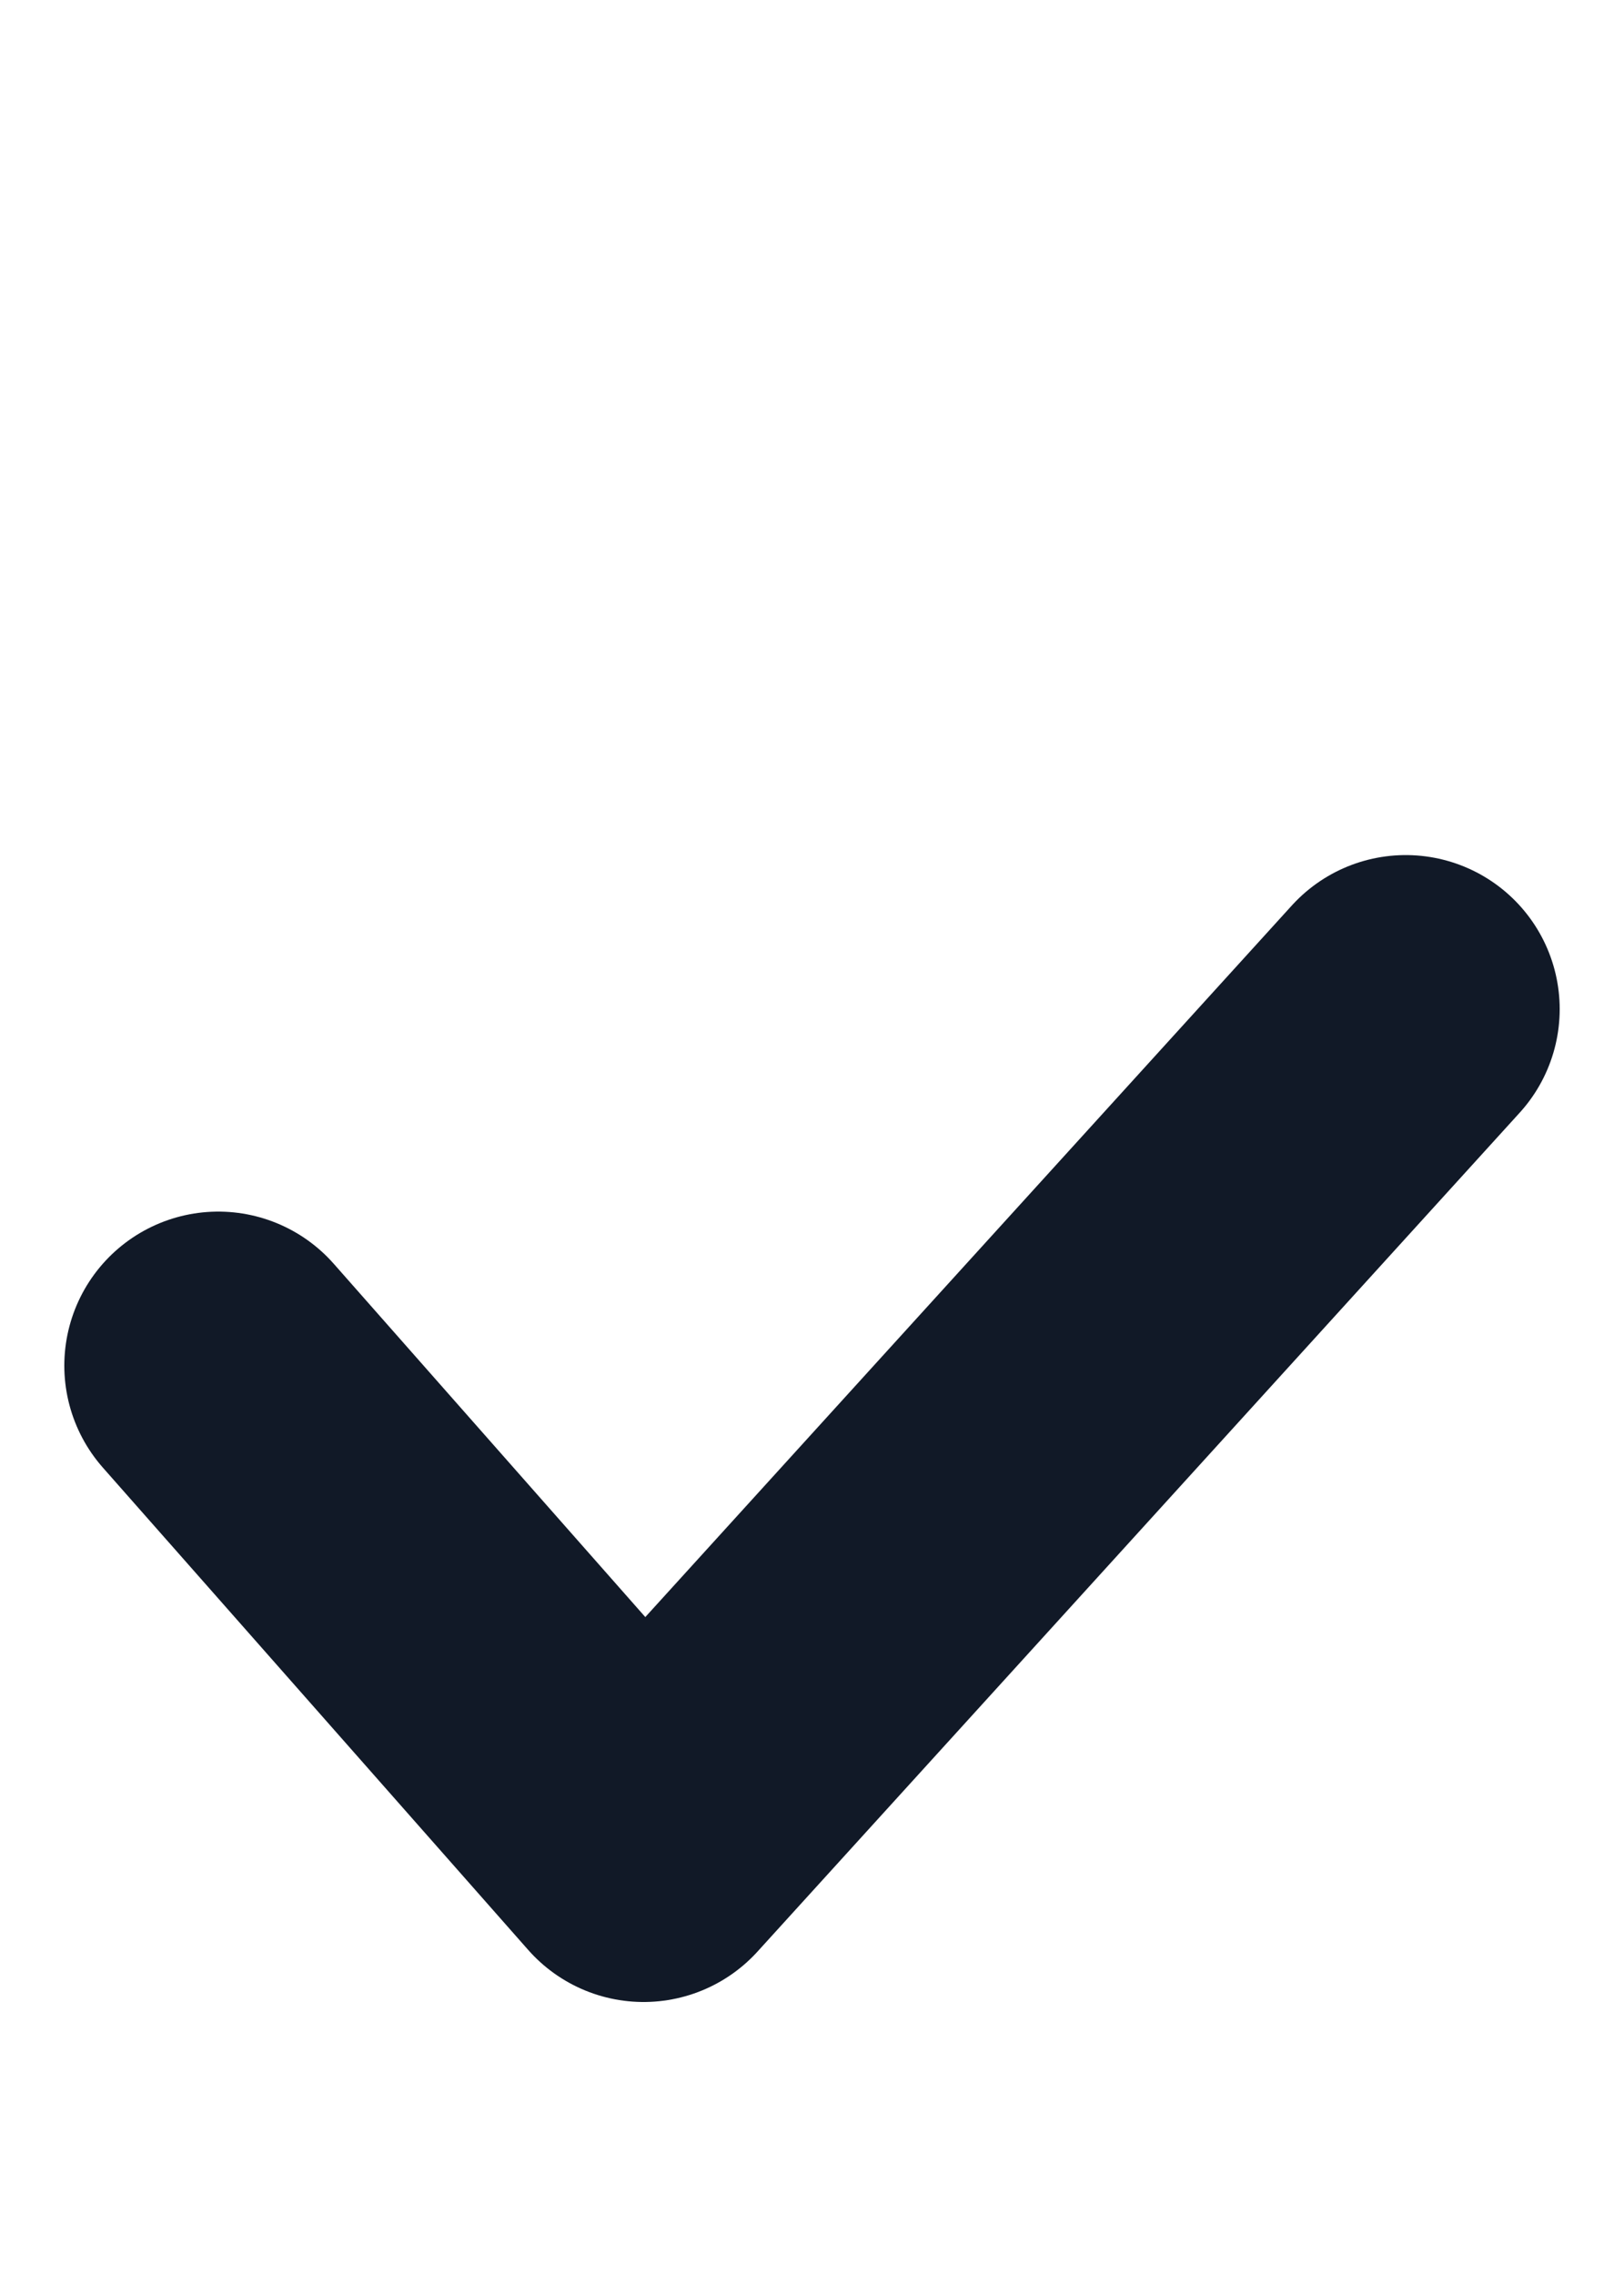 <svg width="10" height="14" viewBox="0 0 10 14" fill="none" xmlns="http://www.w3.org/2000/svg">
<path d="M1.344 8.404L3.963 11.372L8.656 6.21" stroke="#111927" stroke-width="1.896" stroke-linecap="round" stroke-linejoin="round"/>
</svg>
